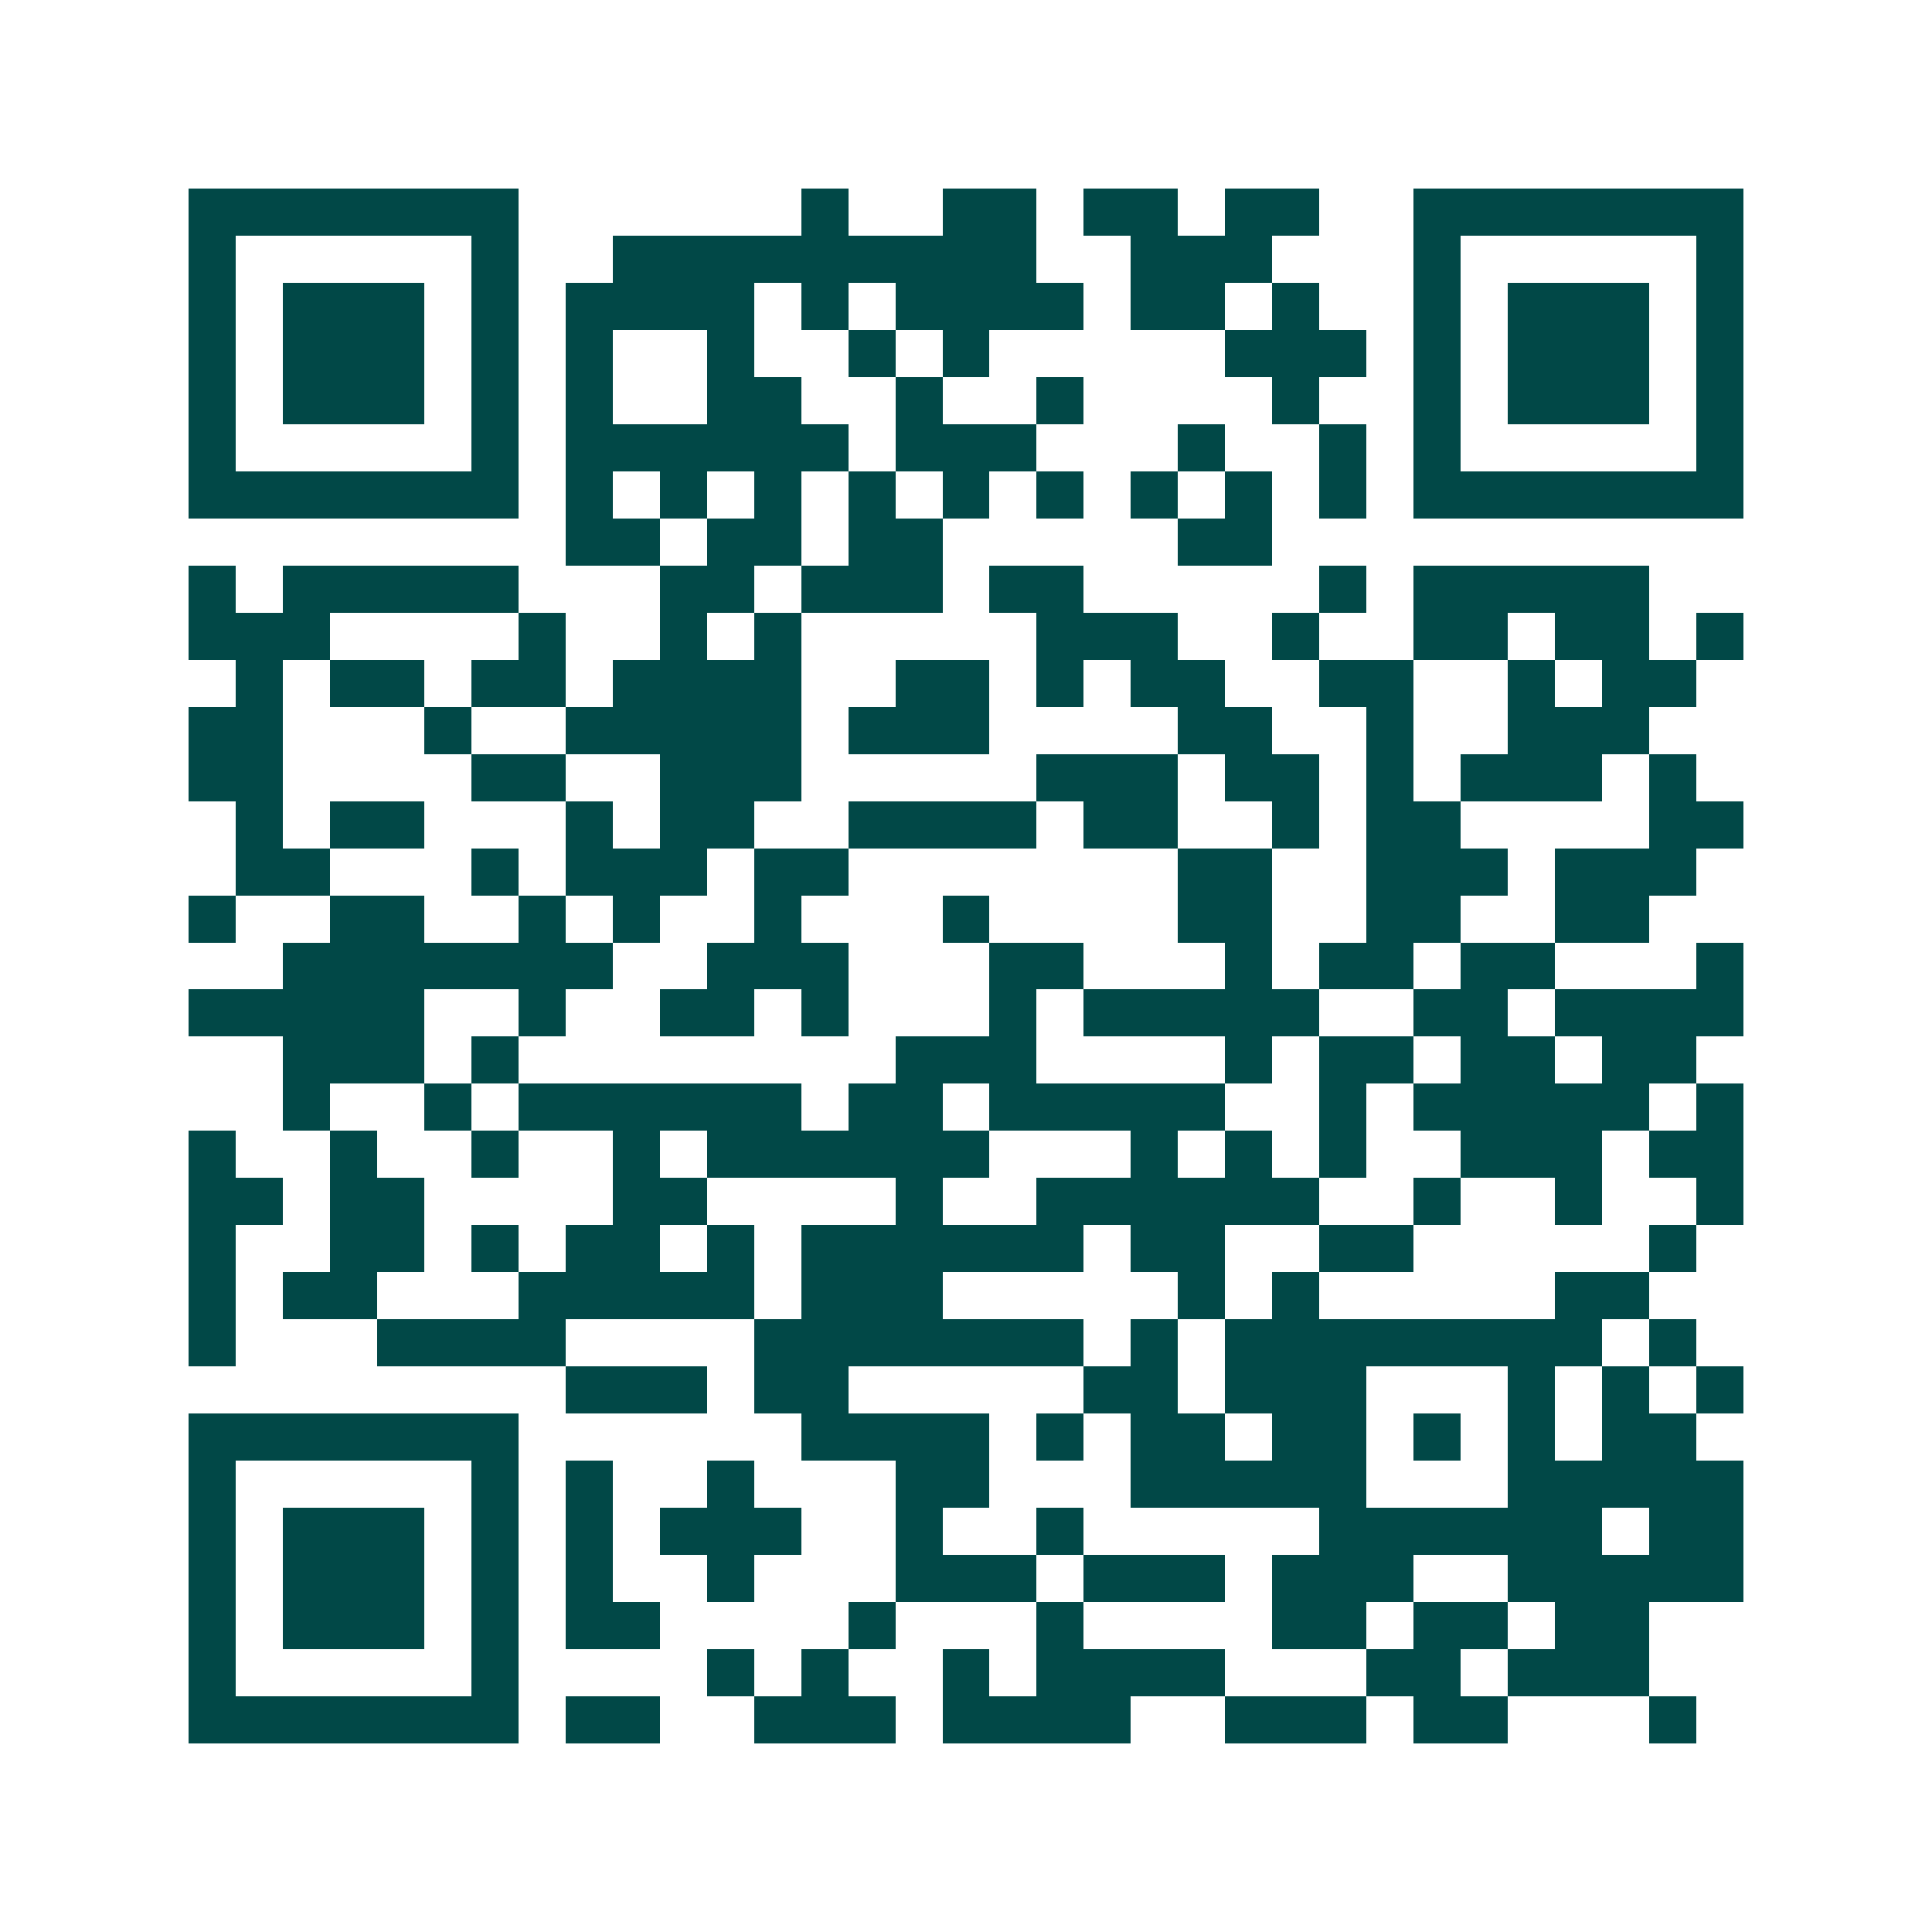 <svg xmlns="http://www.w3.org/2000/svg" width="200" height="200" viewBox="0 0 41 41" shape-rendering="crispEdges"><path fill="#ffffff" d="M0 0h41v41H0z"/><path stroke="#014847" d="M4 4.5h7m6 0h1m2 0h2m1 0h2m1 0h2m2 0h7M4 5.5h1m5 0h1m2 0h9m2 0h3m3 0h1m5 0h1M4 6.5h1m1 0h3m1 0h1m1 0h4m1 0h1m1 0h4m1 0h2m1 0h1m2 0h1m1 0h3m1 0h1M4 7.5h1m1 0h3m1 0h1m1 0h1m2 0h1m2 0h1m1 0h1m5 0h3m1 0h1m1 0h3m1 0h1M4 8.5h1m1 0h3m1 0h1m1 0h1m2 0h2m2 0h1m2 0h1m4 0h1m2 0h1m1 0h3m1 0h1M4 9.5h1m5 0h1m1 0h6m1 0h3m3 0h1m2 0h1m1 0h1m5 0h1M4 10.5h7m1 0h1m1 0h1m1 0h1m1 0h1m1 0h1m1 0h1m1 0h1m1 0h1m1 0h1m1 0h7M12 11.5h2m1 0h2m1 0h2m5 0h2M4 12.5h1m1 0h5m3 0h2m1 0h3m1 0h2m5 0h1m1 0h5M4 13.5h3m4 0h1m2 0h1m1 0h1m5 0h3m2 0h1m2 0h2m1 0h2m1 0h1M5 14.5h1m1 0h2m1 0h2m1 0h4m2 0h2m1 0h1m1 0h2m2 0h2m2 0h1m1 0h2M4 15.5h2m3 0h1m2 0h5m1 0h3m4 0h2m2 0h1m2 0h3M4 16.5h2m4 0h2m2 0h3m5 0h3m1 0h2m1 0h1m1 0h3m1 0h1M5 17.5h1m1 0h2m3 0h1m1 0h2m2 0h4m1 0h2m2 0h1m1 0h2m4 0h2M5 18.5h2m3 0h1m1 0h3m1 0h2m7 0h2m2 0h3m1 0h3M4 19.5h1m2 0h2m2 0h1m1 0h1m2 0h1m3 0h1m4 0h2m2 0h2m2 0h2M6 20.5h7m2 0h3m3 0h2m3 0h1m1 0h2m1 0h2m3 0h1M4 21.5h5m2 0h1m2 0h2m1 0h1m3 0h1m1 0h5m2 0h2m1 0h4M6 22.5h3m1 0h1m8 0h3m4 0h1m1 0h2m1 0h2m1 0h2M6 23.5h1m2 0h1m1 0h6m1 0h2m1 0h5m2 0h1m1 0h5m1 0h1M4 24.5h1m2 0h1m2 0h1m2 0h1m1 0h6m3 0h1m1 0h1m1 0h1m2 0h3m1 0h2M4 25.5h2m1 0h2m4 0h2m4 0h1m2 0h6m2 0h1m2 0h1m2 0h1M4 26.5h1m2 0h2m1 0h1m1 0h2m1 0h1m1 0h6m1 0h2m2 0h2m5 0h1M4 27.5h1m1 0h2m3 0h5m1 0h3m5 0h1m1 0h1m5 0h2M4 28.5h1m3 0h4m4 0h7m1 0h1m1 0h8m1 0h1M12 29.5h3m1 0h2m5 0h2m1 0h3m3 0h1m1 0h1m1 0h1M4 30.5h7m6 0h4m1 0h1m1 0h2m1 0h2m1 0h1m1 0h1m1 0h2M4 31.5h1m5 0h1m1 0h1m2 0h1m3 0h2m3 0h5m3 0h5M4 32.5h1m1 0h3m1 0h1m1 0h1m1 0h3m2 0h1m2 0h1m5 0h6m1 0h2M4 33.5h1m1 0h3m1 0h1m1 0h1m2 0h1m3 0h3m1 0h3m1 0h3m2 0h5M4 34.5h1m1 0h3m1 0h1m1 0h2m4 0h1m3 0h1m4 0h2m1 0h2m1 0h2M4 35.5h1m5 0h1m4 0h1m1 0h1m2 0h1m1 0h4m3 0h2m1 0h3M4 36.5h7m1 0h2m2 0h3m1 0h4m2 0h3m1 0h2m3 0h1"/></svg>
